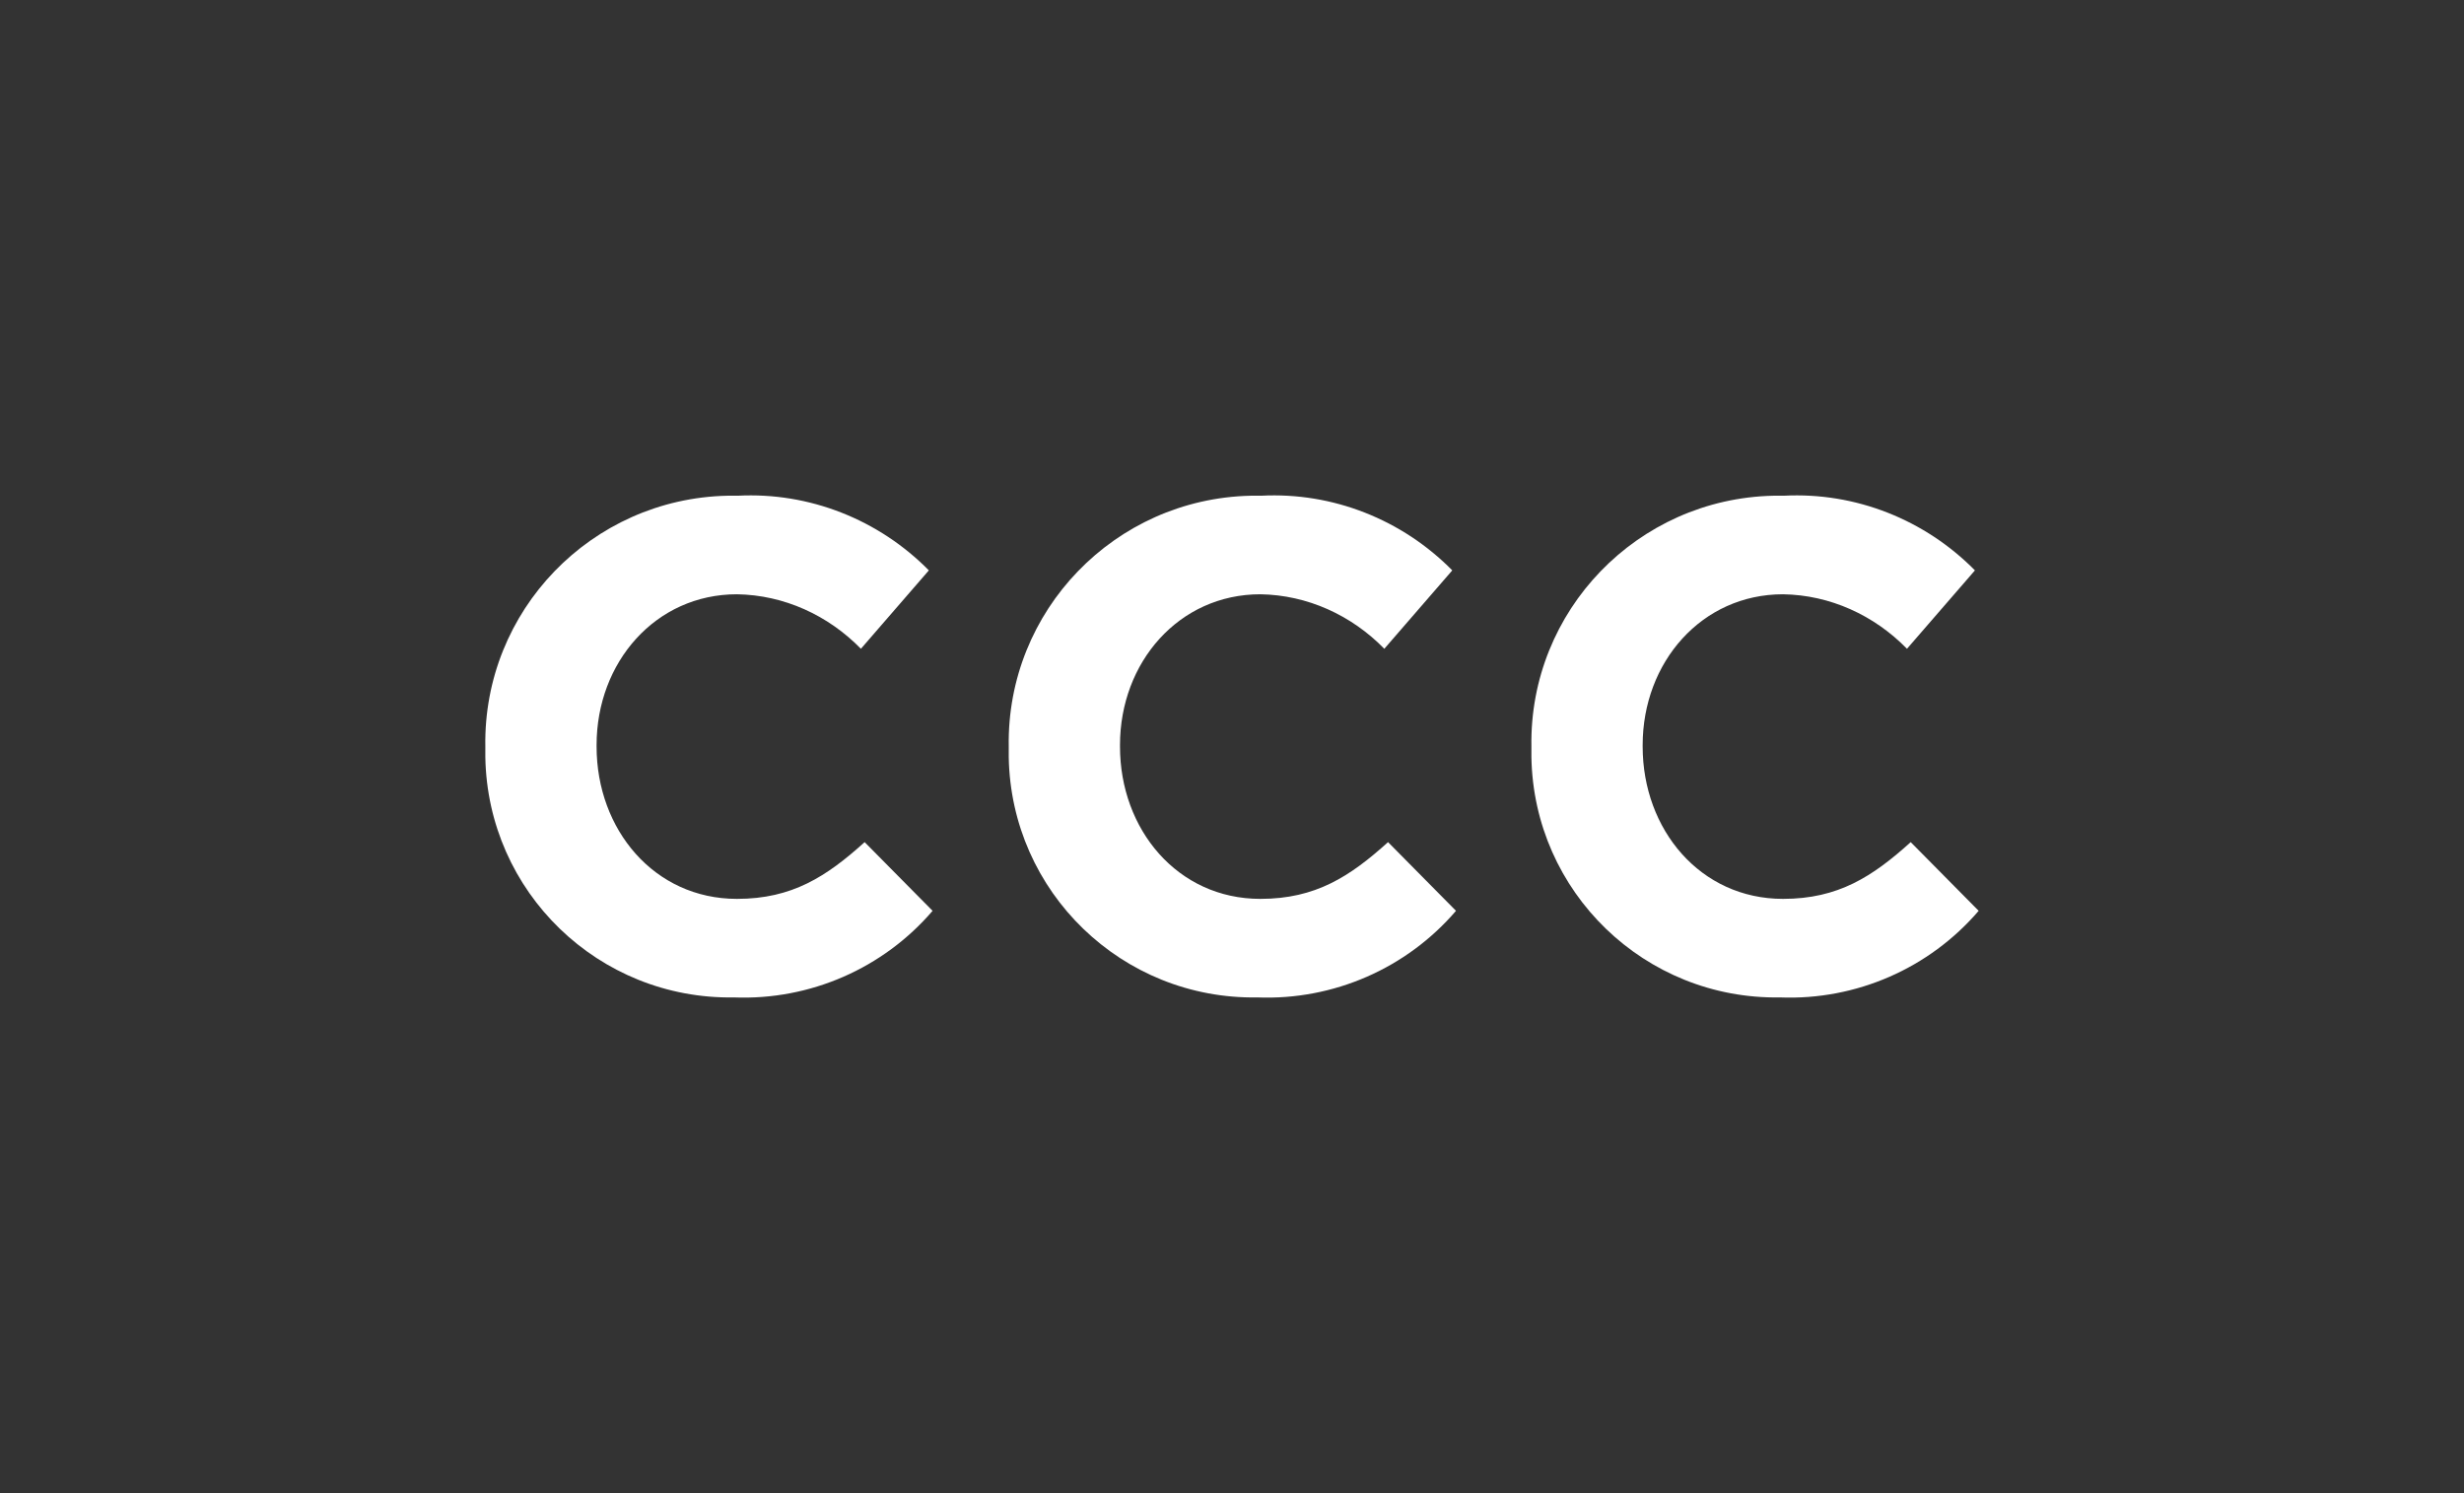 <?xml version="1.0" encoding="utf-8"?>
<!-- Generator: Adobe Illustrator 26.0.2, SVG Export Plug-In . SVG Version: 6.00 Build 0)  -->
<svg version="1.1" id="Warstwa_1" xmlns="http://www.w3.org/2000/svg" xmlns:xlink="http://www.w3.org/1999/xlink" x="0px" y="0px"
	 width="330px" height="200px" viewBox="0 0 330 200" style="enable-background:new 0 0 330 200;" xml:space="preserve">
<rect x="0" y="0" width="330" height="200" fill="#333333" stroke="none"/>
<style type="text/css">
	.st0{fill:#1D1D1B;}
	.st1{fill:#FFFFFF;}
	.st2{fill-rule:evenodd;clip-rule:evenodd;fill:#FFFFFF;}
</style>
<g>
	<g>
		<path class="st1" d="M65,100.2V100c-0.3-18.2,14.2-33.2,32.4-33.6c0.5,0,1,0,1.4,0c9.6-0.5,18.9,3.2,25.6,10l-9.1,10.5
			c-4.4-4.5-10.3-7.2-16.6-7.3c-10.9,0-18.8,9.1-18.8,20.2v0.2c0,11.1,7.7,20.4,18.8,20.4c7.4,0,12-3,17.1-7.6l9.1,9.2
			c-6.6,7.7-16.4,12-26.6,11.6c-18.1,0.3-33-14.1-33.3-32.2C65,101,65,100.6,65,100.2z"/>
		<path class="st1" d="M135.1,100.2V100c-0.3-18.2,14.2-33.2,32.4-33.6c0.5,0,1,0,1.4,0c9.6-0.5,18.9,3.2,25.6,10l-9.1,10.5
			c-4.4-4.5-10.3-7.2-16.6-7.3c-10.9,0-18.8,9.1-18.8,20.2v0.2c0,11.1,7.7,20.4,18.8,20.4c7.4,0,12-3,17.1-7.6l9.1,9.2
			c-6.6,7.7-16.4,12-26.6,11.6c-18.1,0.3-33-14.1-33.3-32.2C135.1,101,135.1,100.6,135.1,100.2z"/>
		<path class="st1" d="M205.1,100.2V100c-0.3-18.2,14.2-33.2,32.4-33.6c0.5,0,1,0,1.4,0c9.6-0.5,18.9,3.2,25.6,10l-9.1,10.5
			c-4.4-4.5-10.3-7.2-16.6-7.3c-10.9,0-18.8,9.1-18.8,20.2v0.2c0,11.1,7.7,20.4,18.8,20.4c7.4,0,12-3,17.1-7.6l9.1,9.2
			c-6.6,7.7-16.4,12-26.6,11.6c-18.1,0.3-33-14.1-33.3-32.2C205.1,101,205.1,100.6,205.1,100.2z"/>
	</g>
</g>
</svg>
